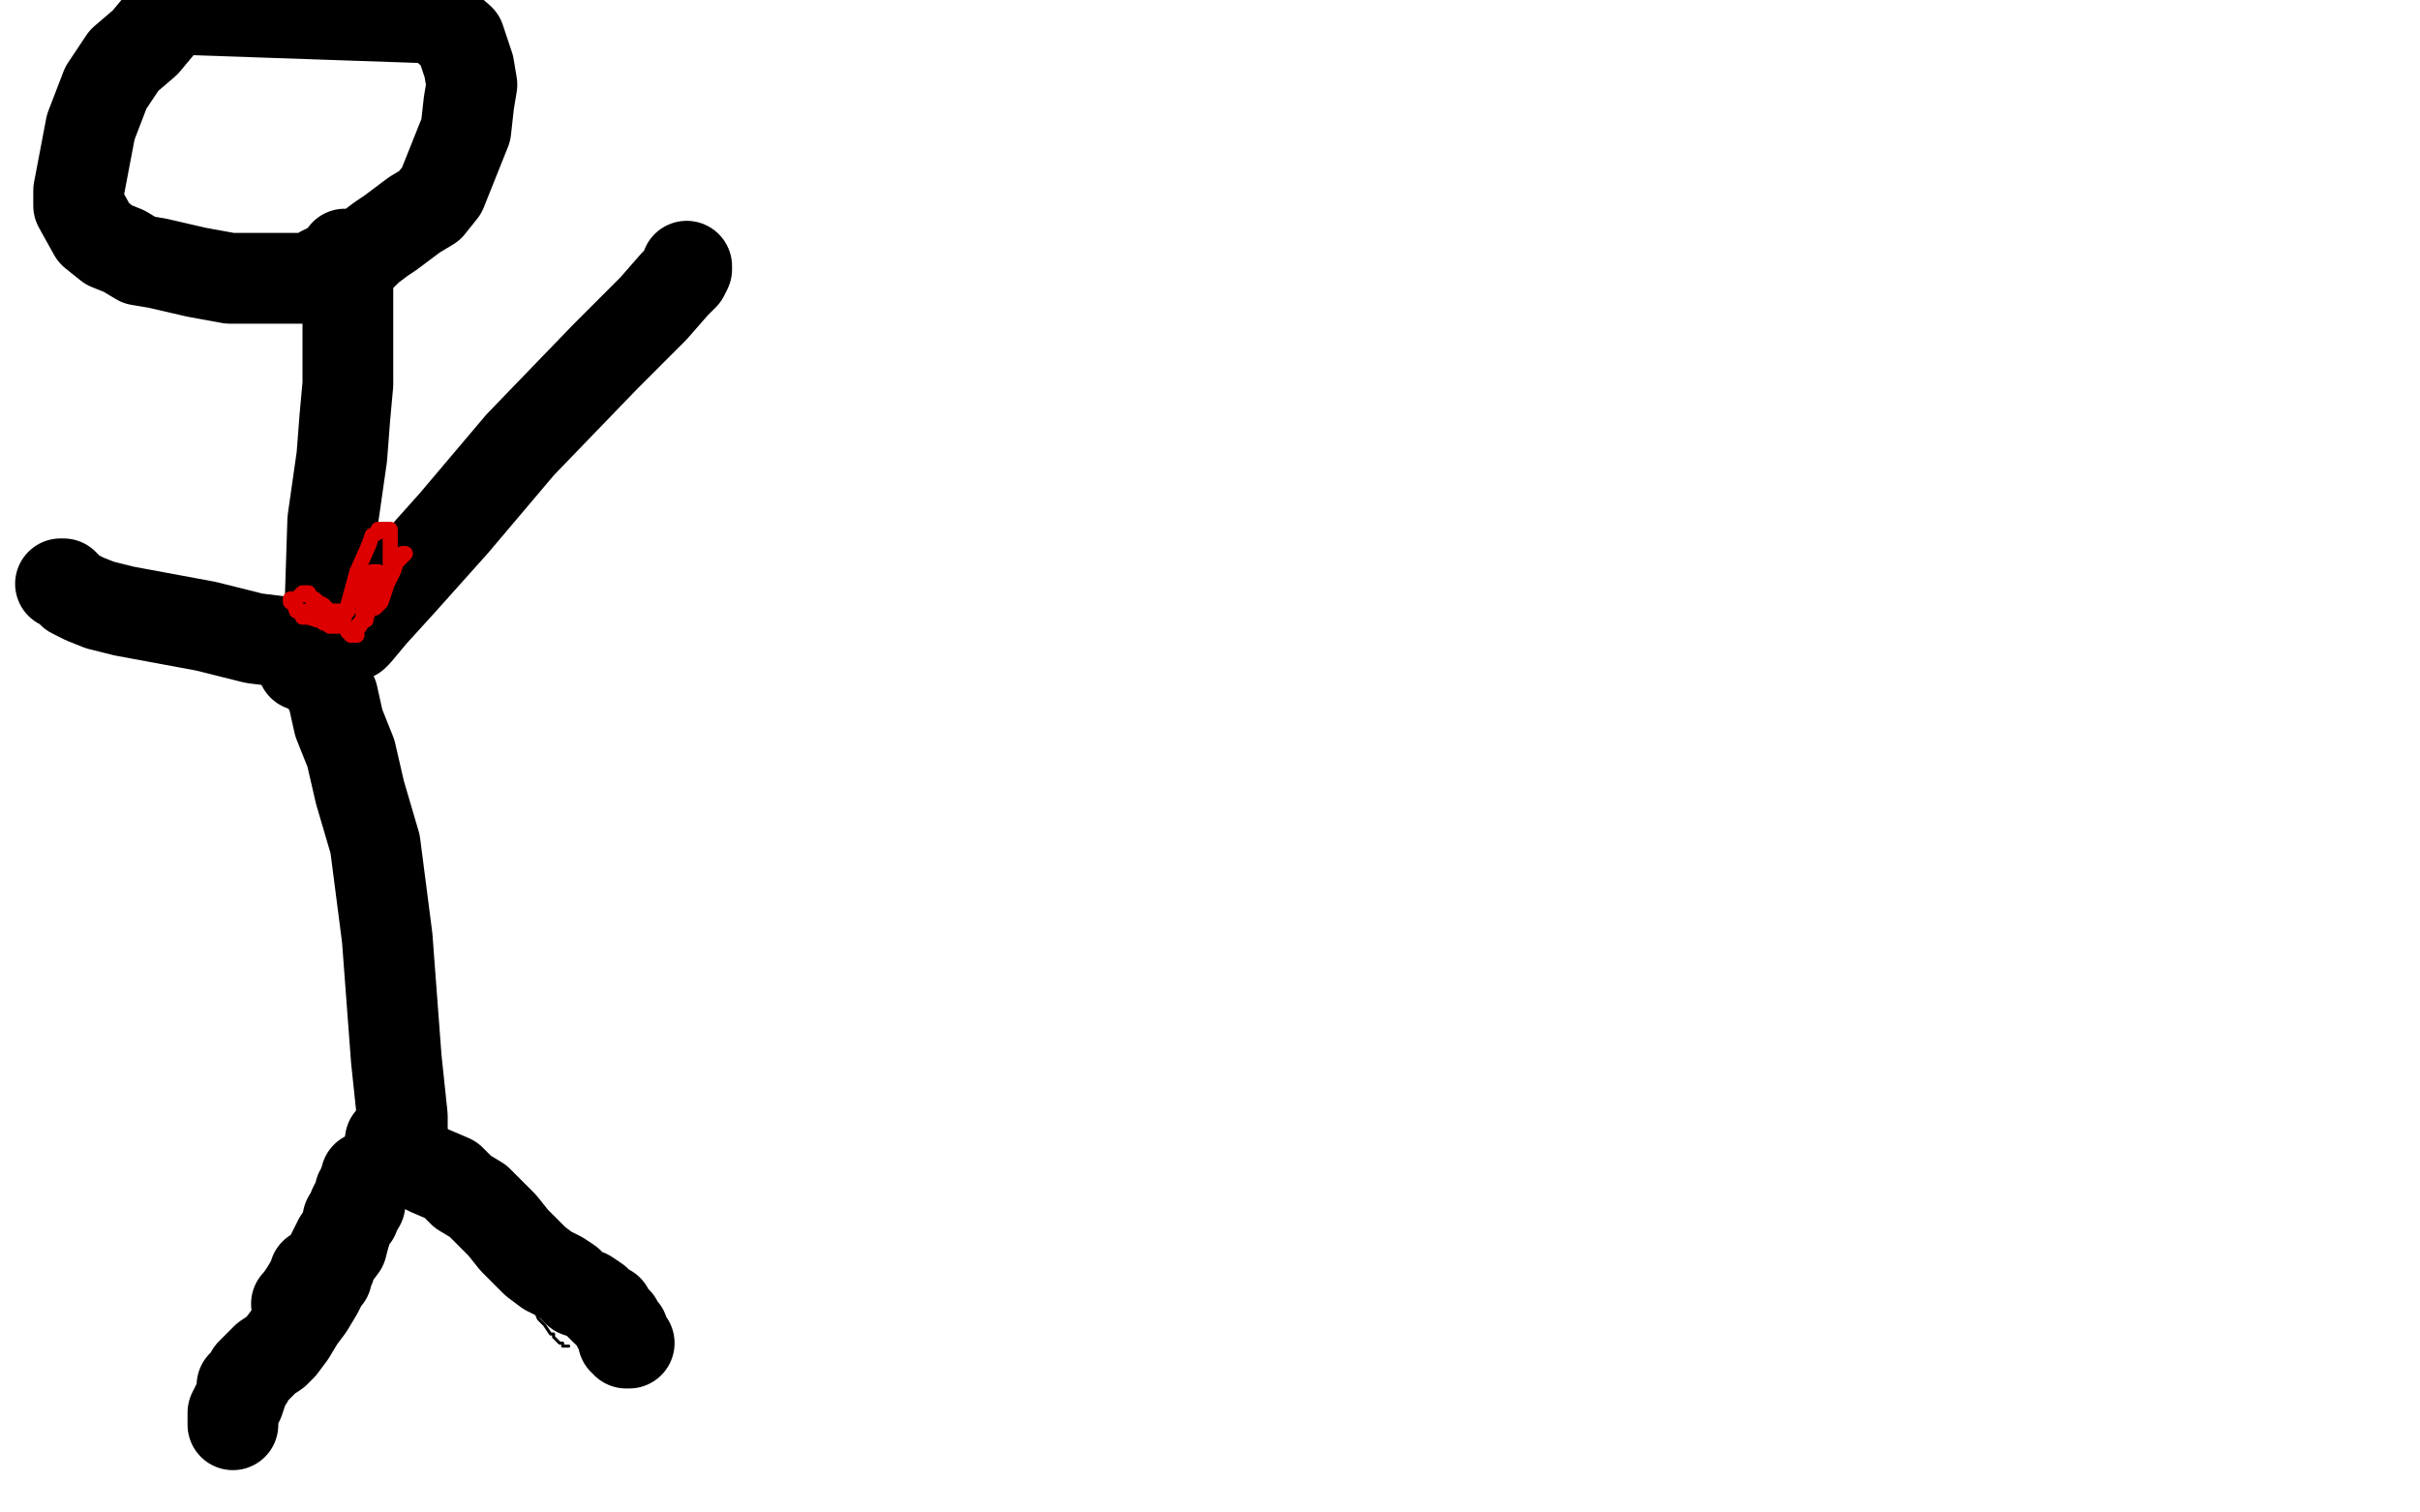 <?xml version="1.0" standalone="no"?>
<!DOCTYPE svg PUBLIC "-//W3C//DTD SVG 1.1//EN"
"http://www.w3.org/Graphics/SVG/1.1/DTD/svg11.dtd">

<svg width="800" height="500" version="1.1" xmlns="http://www.w3.org/2000/svg" xmlns:xlink="http://www.w3.org/1999/xlink" style="stroke-antialiasing: false"><desc>This SVG has been created on https://colorillo.com/</desc><rect x='0' y='0' width='800' height='500' style='fill: rgb(255,255,255); stroke-width:0' /><polyline points="86,418 86,419 86,419 84,425 84,425 82,431 82,431 81,433 81,433 81,436 81,436 79,438 79,438 78,439 78,439 76,442 76,442 75,444 74,445 73,448 72,451 71,454 71,456 70,457 69,459 69,460 68,462 67,463 67,464 67,465 66,466" style="fill: none; stroke: #ffffff; stroke-width: 30; stroke-linejoin: round; stroke-linecap: round; stroke-antialiasing: false; stroke-antialias: 0; opacity: 1.0"/>
<polyline points="121,389 121,391 121,391 120,394 120,394 119,396 119,396 117,399 117,399 117,402 117,402 116,403 116,403 115,405 115,405 114,408 114,408 112,410 112,410 110,414 110,414 107,420 107,420 106,421 106,421 105,421 105,421 104,421 104,422 101,427 99,430 99,431 98,431" style="fill: none; stroke: #000000; stroke-width: 30; stroke-linejoin: round; stroke-linecap: round; stroke-antialiasing: false; stroke-antialias: 0; opacity: 1.0"/>
<polyline points="125,375 126,375 126,375 127,378 127,378 131,383 131,383 138,389 138,389 146,396 146,396 155,402 155,402 162,409 162,409 168,418 168,418 173,425 173,425 176,431 176,431 178,436 180,438 182,441 183,441 183,442 184,443 185,444 186,444 186,445 188,445" style="fill: none; stroke: #000000; stroke-width: 1; stroke-linejoin: round; stroke-linecap: round; stroke-antialiasing: false; stroke-antialias: 0; opacity: 1.0"/>
<polyline points="129,377 129,378 129,378 129,379 129,379 132,381 132,381 136,384 136,384 142,387 142,387 149,390 149,390 153,394 153,394 158,397 158,397 162,401 162,401 166,405 166,405 170,410 177,417 181,420 185,422 188,424 191,427 194,428 197,430 200,433 201,433 202,435 203,436 204,437 204,438 205,439 205,440 206,440 206,441 206,443 207,443 207,444 208,444" style="fill: none; stroke: #000000; stroke-width: 30; stroke-linejoin: round; stroke-linecap: round; stroke-antialiasing: false; stroke-antialias: 0; opacity: 1.0"/>
<polyline points="119,394 119,395 119,395 119,396 119,396 119,398 119,398 117,400 117,400 115,403 115,403 114,408 114,408 113,412 113,412 110,416 110,416 109,419 109,419 108,420 108,420 108,422 108,422 107,423 107,423 106,425 105,427 102,432 99,436 96,441 93,445 92,446 91,447 88,449 85,452 83,454 82,456 81,457 80,458 80,459 80,460 79,463 78,465 77,467 77,468 77,469 77,470 77,471" style="fill: none; stroke: #000000; stroke-width: 30; stroke-linejoin: round; stroke-linecap: round; stroke-antialiasing: false; stroke-antialias: 0; opacity: 1.0"/>
<polyline points="133,383 133,384 133,384 133,381 133,381 133,369 133,369 131,350 131,350 128,310 128,310 124,279 124,279 119,262 119,262 116,249 112,239 110,230 109,228 108,226 108,225 108,224 108,223 109,203 110,172 113,151 114,138 115,127 115,114 115,104 115,95 115,91 115,88" style="fill: none; stroke: #000000; stroke-width: 30; stroke-linejoin: round; stroke-linecap: round; stroke-antialiasing: false; stroke-antialias: 0; opacity: 1.0"/>
<polyline points="115,87 116,87 116,87 117,86 117,86 120,84 120,84 122,82 122,82 126,79 126,79 129,77 129,77 133,74 133,74 137,71 137,71 142,68 142,68 146,63 146,63 154,43 154,43 155,34 155,34 156,28 156,28 155,22 152,13 144,6 57,3 53,8 48,14 41,20 35,29 30,42 26,63 26,68 31,77 36,81 41,83 46,86 52,87 65,90 76,92 87,92 95,92 99,92 103,92 106,90 110,88 112,87 113,86 114,86 114,85 114,84" style="fill: none; stroke: #000000; stroke-width: 30; stroke-linejoin: round; stroke-linecap: round; stroke-antialiasing: false; stroke-antialias: 0; opacity: 1.0"/>
<polyline points="117,210 118,209 118,209 123,203 123,203 133,192 133,192 150,173 150,173 172,147 172,147 200,118 200,118 216,102 216,102 223,94 223,94 226,91 226,91 227,89 227,89 227,88" style="fill: none; stroke: #000000; stroke-width: 30; stroke-linejoin: round; stroke-linecap: round; stroke-antialiasing: false; stroke-antialias: 0; opacity: 1.0"/>
<polyline points="100,220 100,219 100,219" style="fill: none; stroke: #000000; stroke-width: 30; stroke-linejoin: round; stroke-linecap: round; stroke-antialiasing: false; stroke-antialias: 0; opacity: 1.0"/>
<polyline points="106,215 104,214 104,214 100,213 100,213 92,212 92,212 84,211 84,211 76,209 76,209 68,207 68,207 41,202 41,202 33,200 33,200 28,198 28,198 24,196 24,196 22,194 22,194 21,193 21,193 20,193 20,193" style="fill: none; stroke: #000000; stroke-width: 30; stroke-linejoin: round; stroke-linecap: round; stroke-antialiasing: false; stroke-antialias: 0; opacity: 1.0"/>
<polyline points="115,202 114,202 114,202 113,202 113,202 112,202 112,202 110,202 109,202 108,201 105,201 104,201 103,201 103,202 103,203 104,204 105,205 106,205 107,206 109,206 109,207 110,207 111,207 112,207 113,207 115,200 118,189 122,180 123,177 125,176 125,175 126,175 127,175 128,175 129,175 129,176 129,177 129,180 129,184 129,188 128,192 126,194 125,196 123,199 122,201 119,206 118,207 118,209 117,209 116,210 116,209 115,208 113,207 111,207 110,206 108,206 106,205 105,205 102,204 100,204 100,202 98,202 97,199 96,199 96,198 98,198 99,197 100,196 102,196 102,197 104,198 105,199 107,200 108,202 109,203 111,204 112,205 114,207 115,208 115,209 116,209 117,210 118,210 118,209 118,208 118,207 119,207 120,205 120,204 121,202 122,200 123,196 130,187 132,185 133,183 134,183 133,184 131,186 130,189 128,193 127,196 126,199 124,201 123,201 122,201 122,202 121,204 121,205 120,205 120,204 120,201 119,198 119,197 119,196 119,195 120,193 120,192 121,191 122,191 122,190 123,190 123,189 124,189 125,189 125,190 124,195" style="fill: none; stroke: #dc0000; stroke-width: 5; stroke-linejoin: round; stroke-linecap: round; stroke-antialiasing: false; stroke-antialias: 0; opacity: 1.0"/>
</svg>
